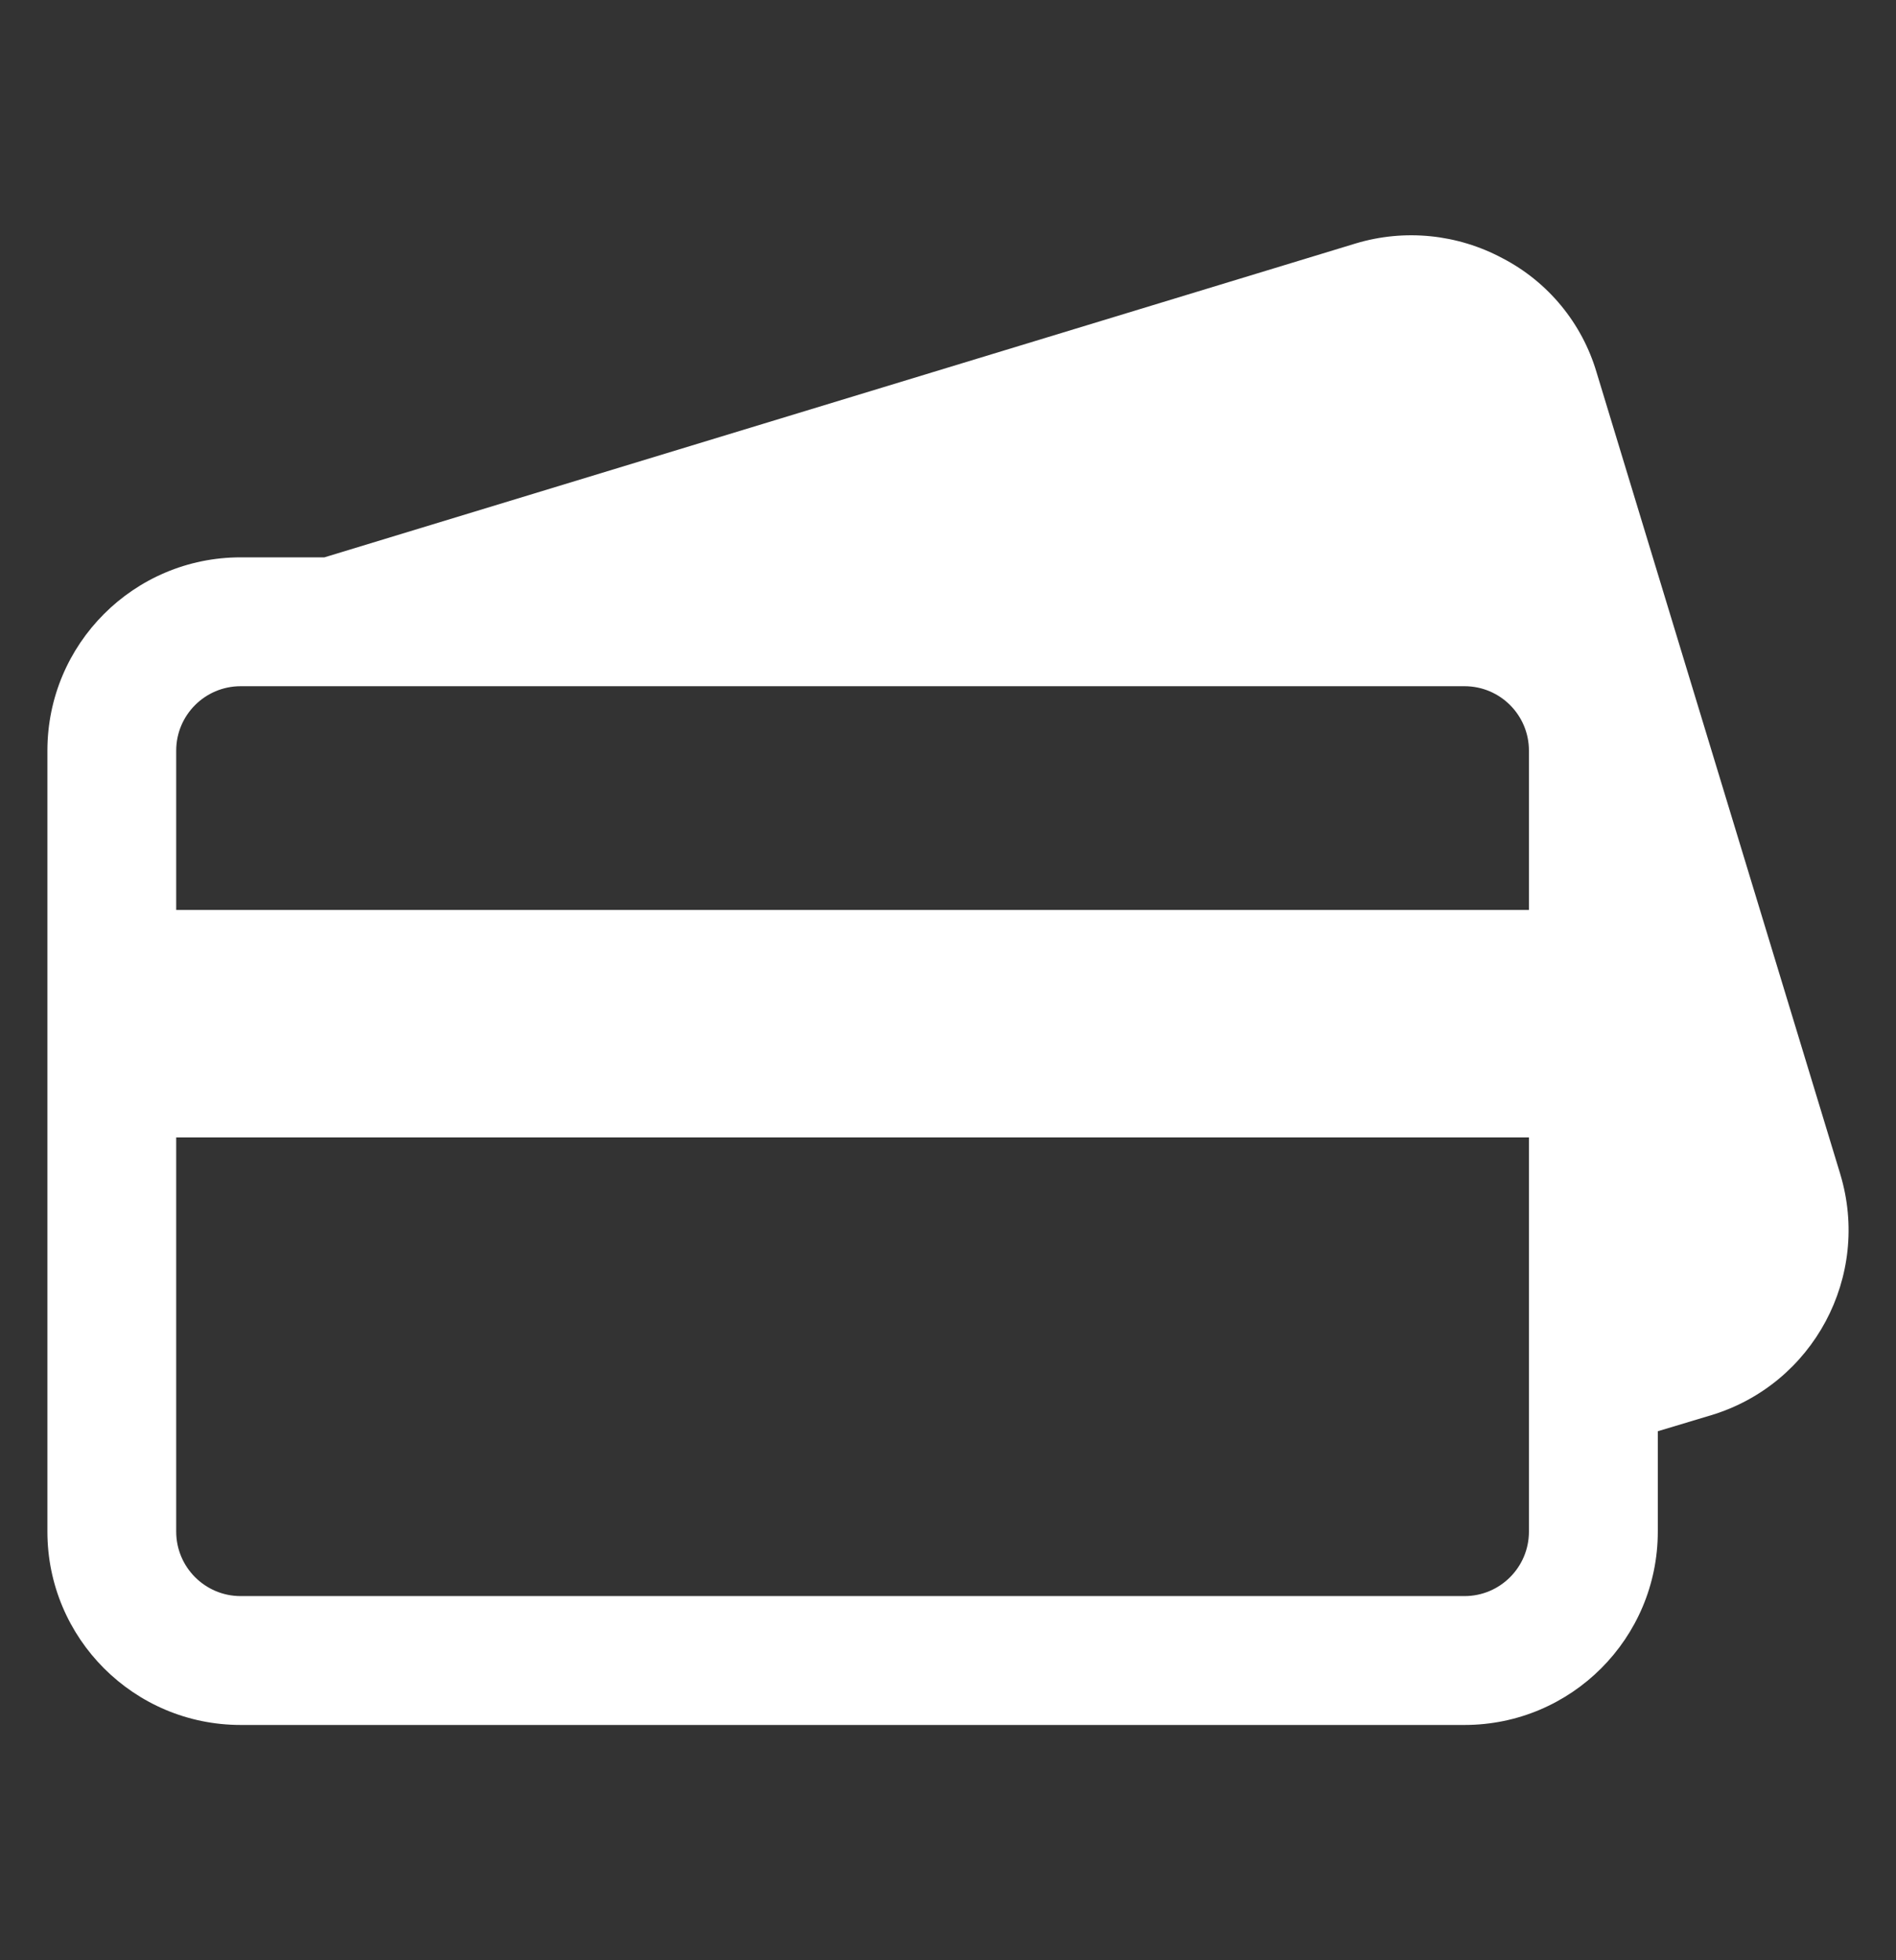 <svg xmlns="http://www.w3.org/2000/svg" width="30" height="31" viewBox="0 0 30 31" fill="none">
	<rect x="0" y="0" width="30" height="31" fill="#333333" stroke="none"/>
	<path d="M25.262 5.888C25.032 5.11 24.495 4.458 23.774 4.084C23.061 3.702 22.226 3.617 21.451 3.85L5.133 8.814H3.808C2.119 8.814 0.75 10.183 0.75 11.871V24.221C0.75 25.91 2.119 27.279 3.808 27.279H23.173C24.862 27.279 26.231 25.91 26.231 24.221V22.634L27.077 22.38C28.693 21.891 29.607 20.184 29.118 18.568C29.117 18.564 29.116 18.561 29.115 18.557L25.262 5.888ZM24.192 24.221C24.192 24.784 23.736 25.241 23.173 25.241H3.808C3.245 25.241 2.788 24.784 2.788 24.221V17.987H24.192V24.221ZM24.192 14.39H2.788V11.871C2.788 11.308 3.245 10.852 3.808 10.852H23.173C23.736 10.852 24.192 11.308 24.192 11.871V14.39Z" fill="white" />
</svg>
